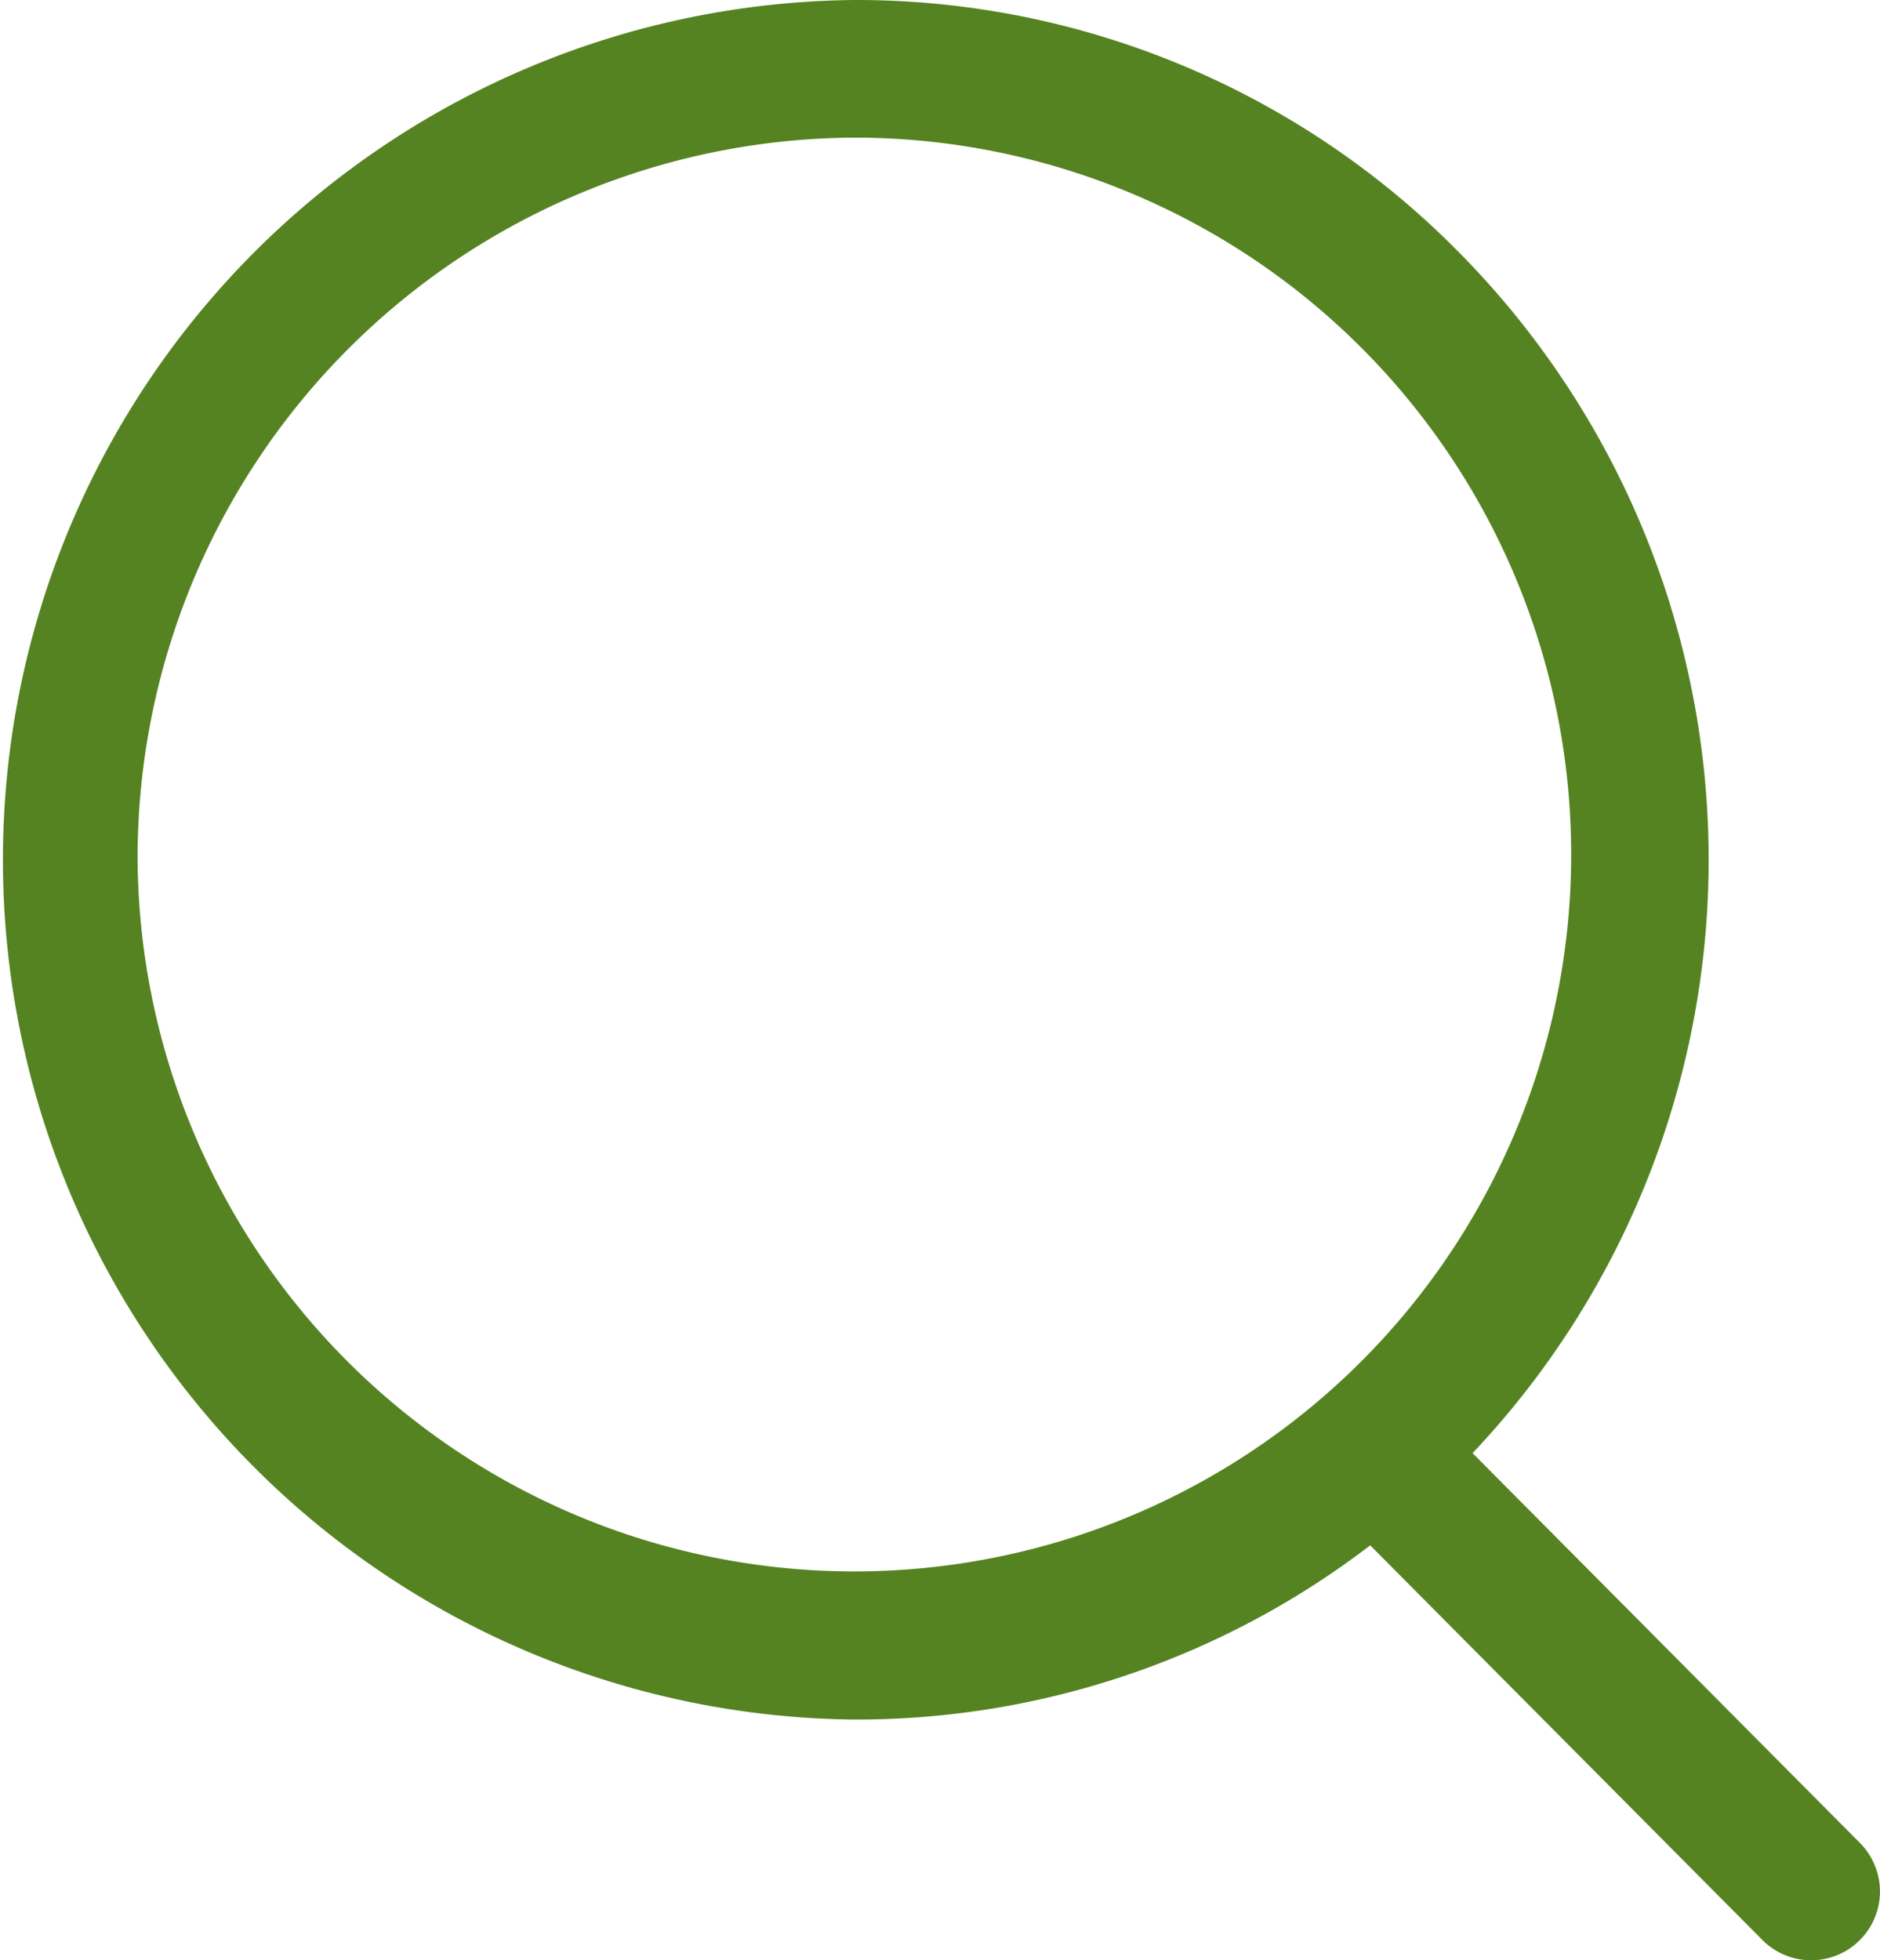 <svg xmlns="http://www.w3.org/2000/svg" width="23.432" height="24.429"><path d="M21.966 24.176l-4.888-4.918a10.526 10.526 0 0 1-6.43 2.171 10.715 10.715 0 0 1 0-21.429 10.545 10.545 0 0 1 7.53 3.138 10.763 10.763 0 0 1 .176 14.971l4.828 4.858a.857.857 0 1 1-1.216 1.209zM1.715 10.715a8.934 8.934 0 1 0 8.933-9 8.977 8.977 0 0 0-8.933 9z" fill="#558321"/></svg>